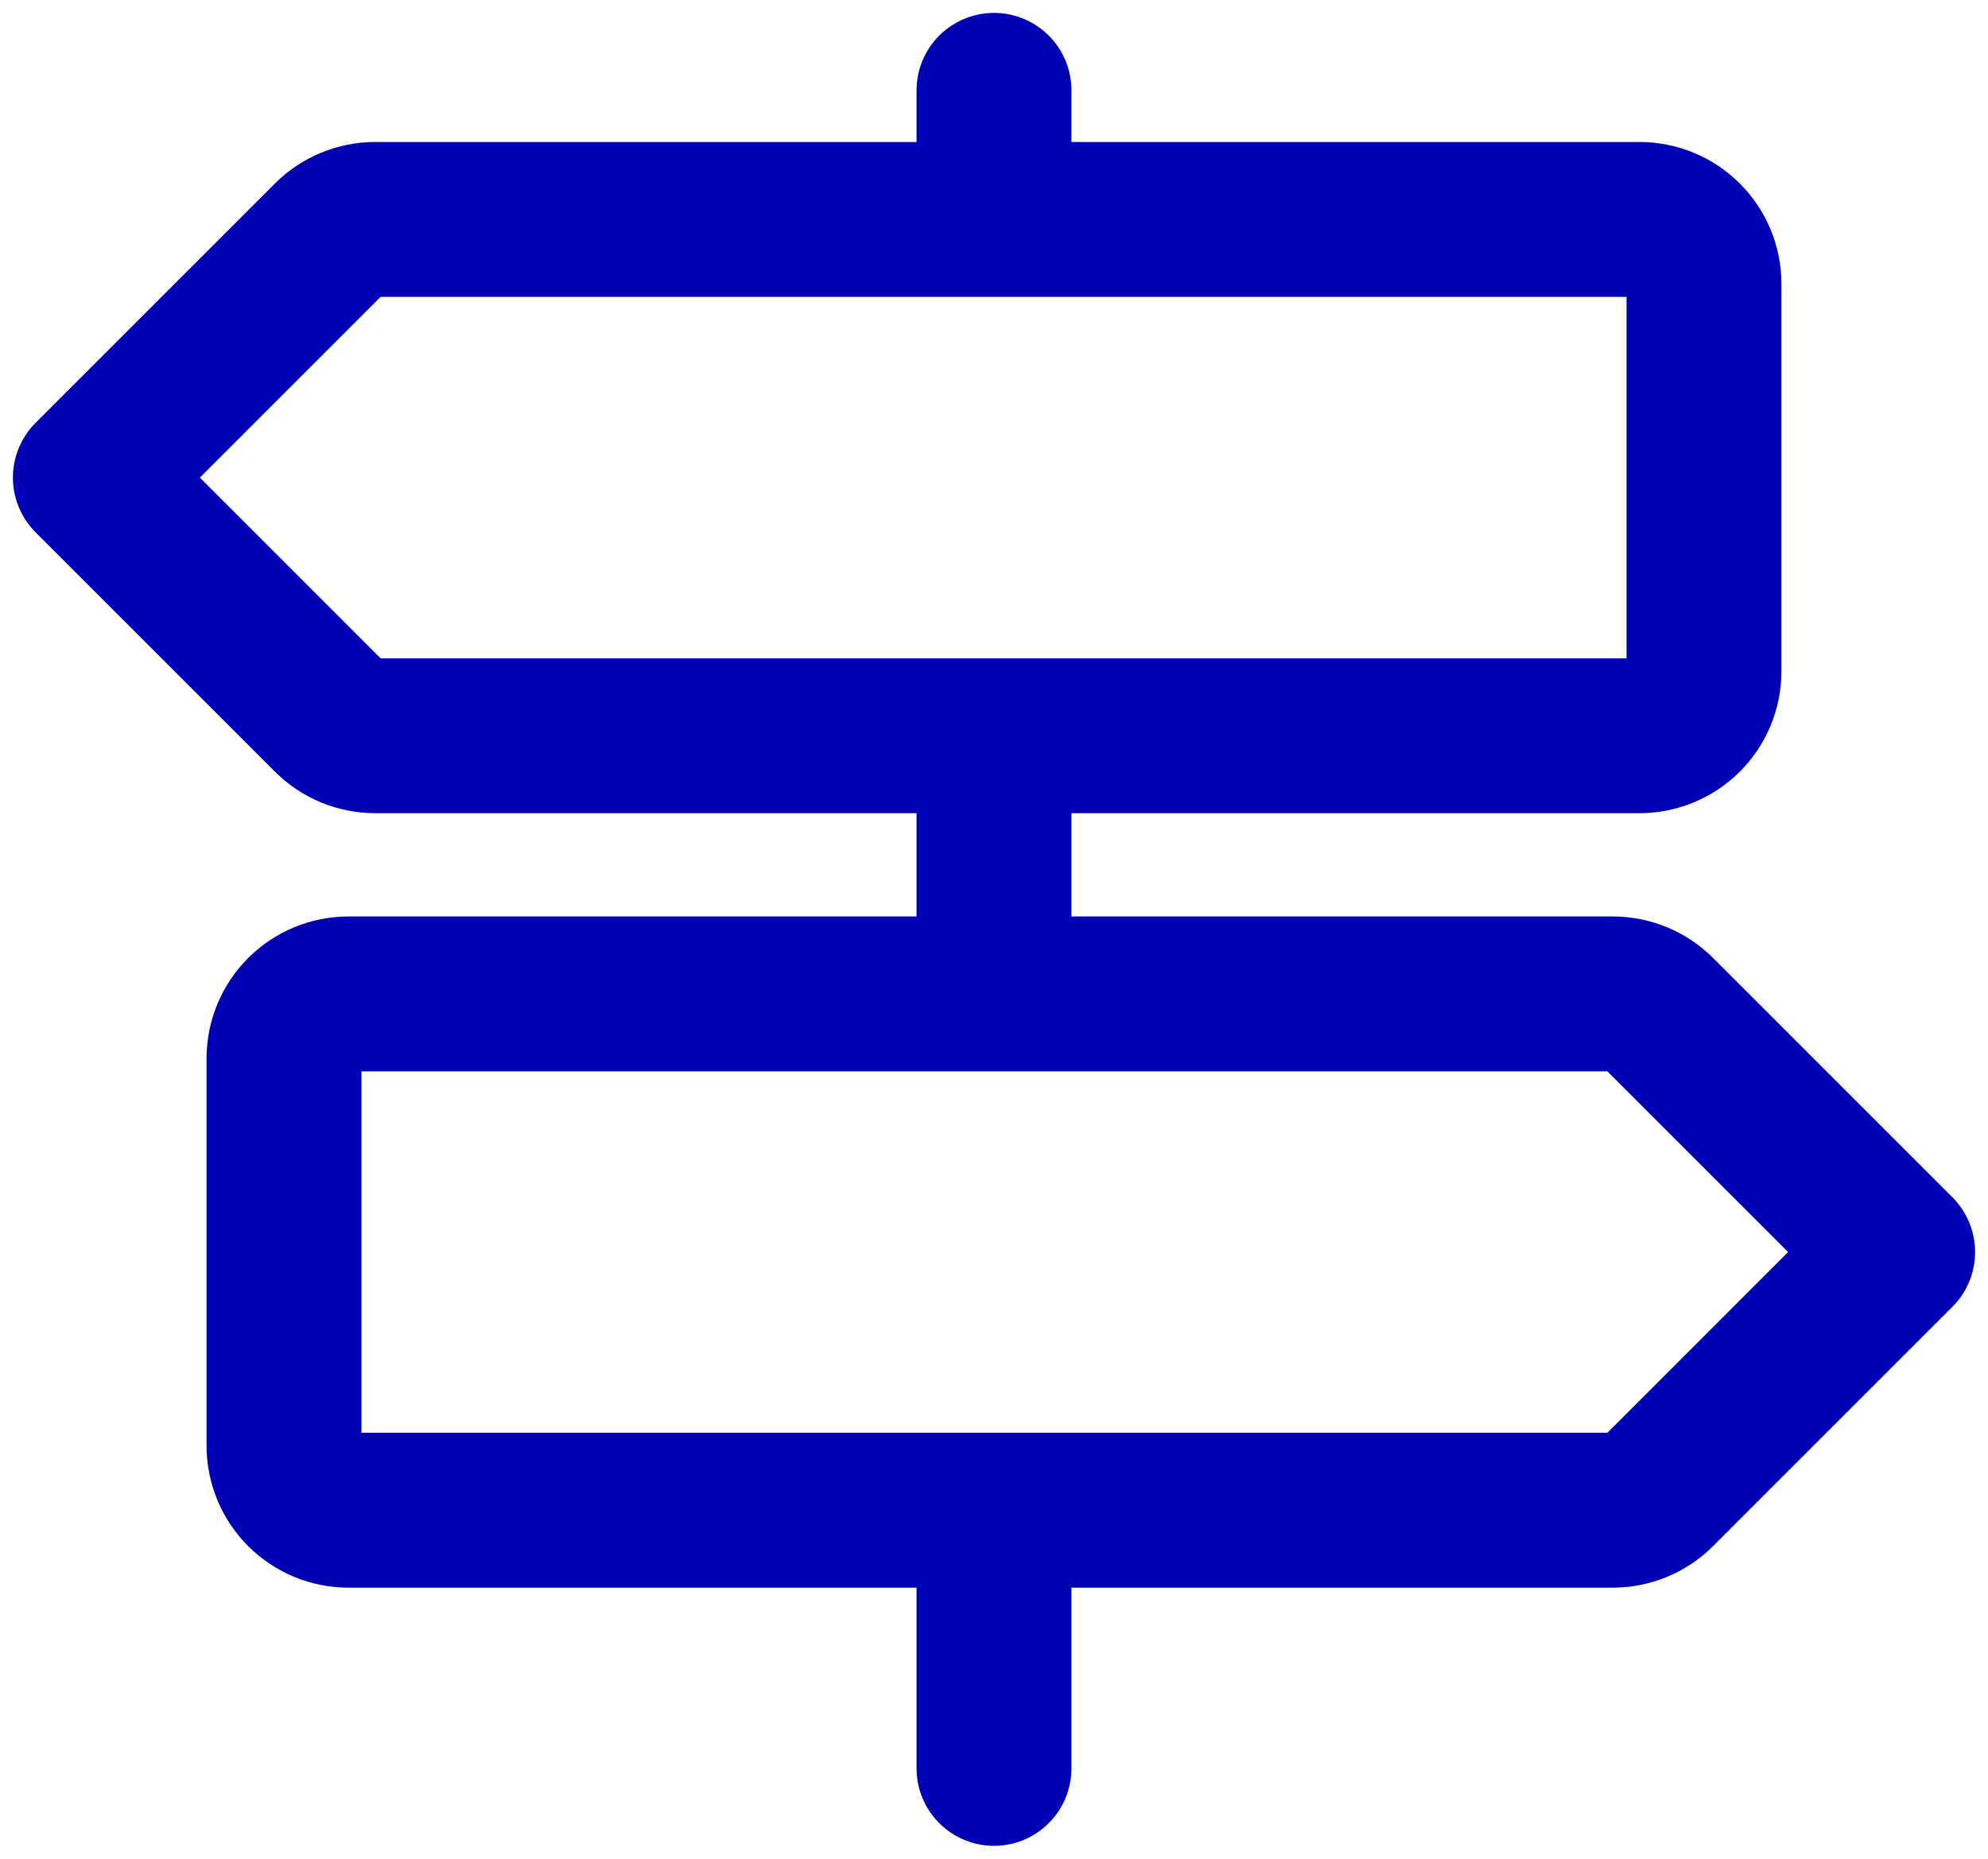 <svg width="77" height="72" viewBox="0 0 77 72" fill="none" xmlns="http://www.w3.org/2000/svg">
<path d="M38.5 58.5V68.5V58.5ZM38.5 28.5V38.5V28.5ZM38.5 3.5V8.5V3.5ZM63.5 28.5H14.536C14.207 28.5 13.882 28.435 13.579 28.31C13.275 28.184 12.999 28 12.767 27.767L3.5 18.5L12.767 9.233C12.999 9 13.275 8.816 13.579 8.69C13.882 8.565 14.207 8.5 14.536 8.5H63.5C64.163 8.5 64.799 8.763 65.268 9.232C65.737 9.701 66 10.337 66 11V26C66 26.663 65.737 27.299 65.268 27.768C64.799 28.237 64.163 28.5 63.5 28.5ZM13.5 58.5H62.464C62.793 58.5 63.118 58.435 63.421 58.31C63.725 58.184 64.001 58 64.233 57.767L73.5 48.5L64.233 39.233C64.001 39 63.725 38.816 63.421 38.69C63.118 38.565 62.793 38.5 62.464 38.5H13.5C12.837 38.5 12.201 38.763 11.732 39.232C11.263 39.701 11 40.337 11 41V56C11 56.663 11.263 57.299 11.732 57.768C12.201 58.237 12.837 58.5 13.5 58.5Z" stroke="#0000B5" stroke-width="6" stroke-linecap="round" stroke-linejoin="round"/>
</svg>
